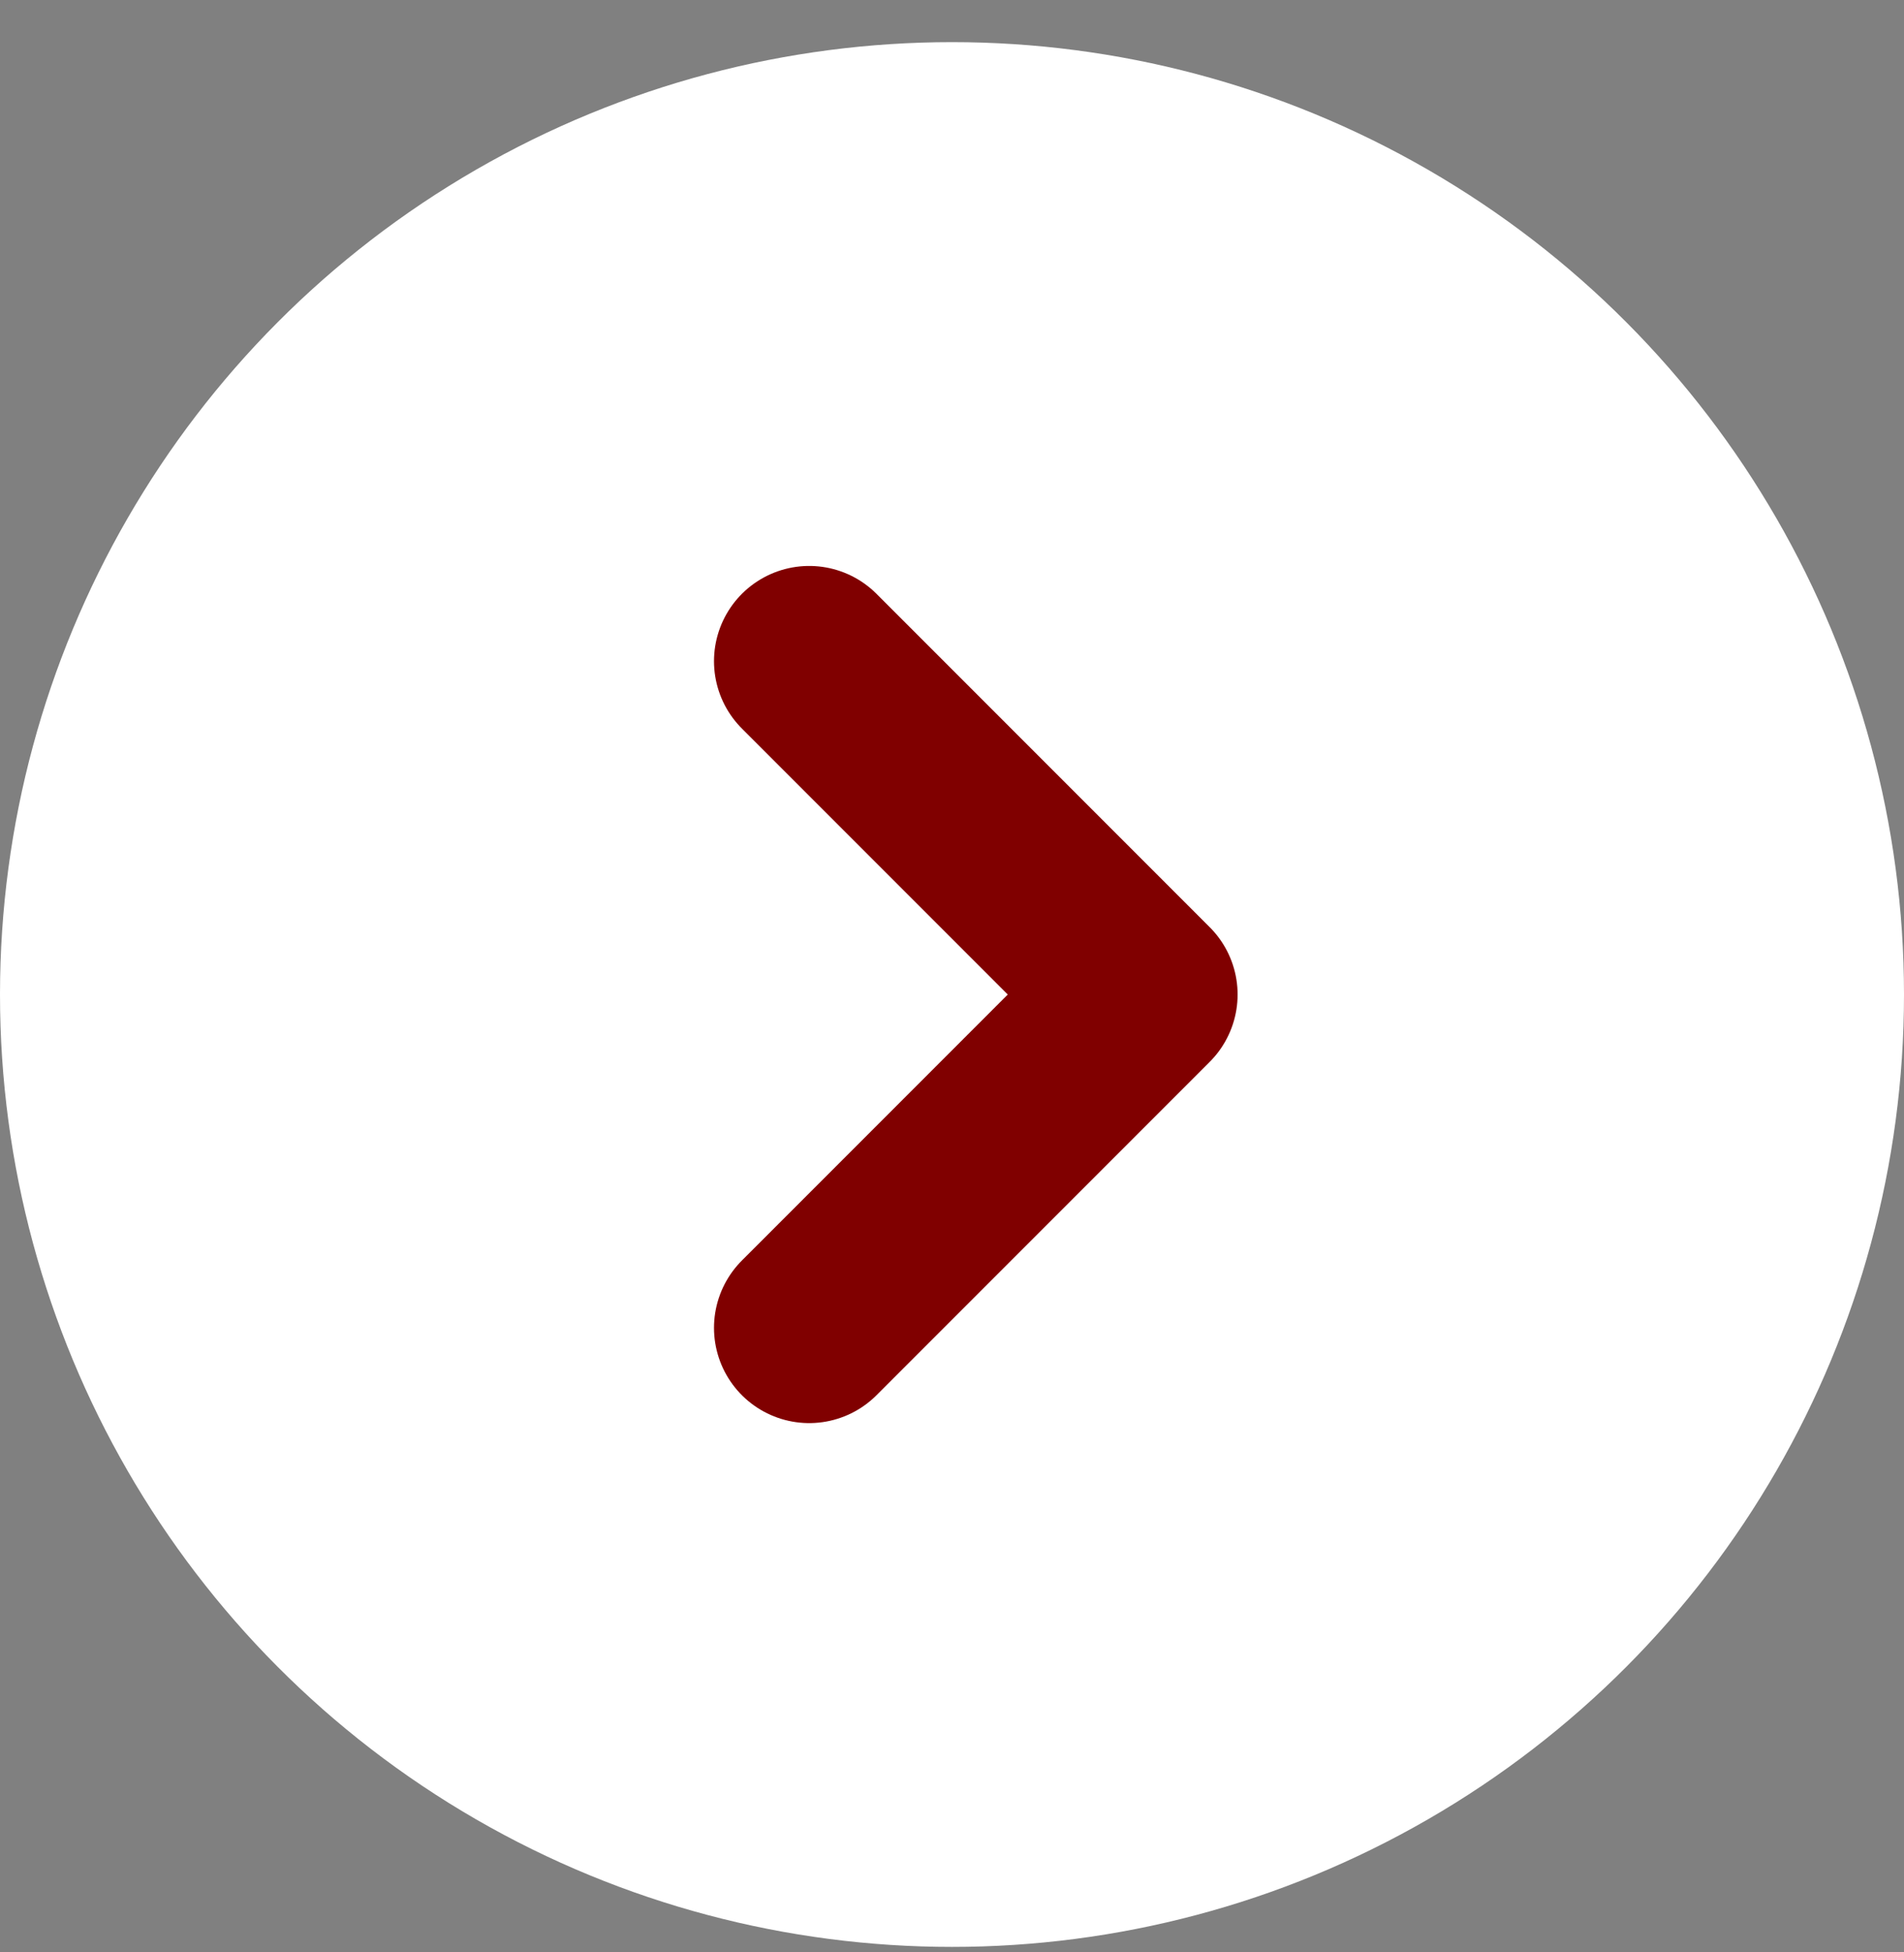 <svg width="40" height="41" viewBox="0 0 40 41" fill="none" xmlns="http://www.w3.org/2000/svg">
<rect x="0" y="0" width="40" height="41" fill="#808080" stroke="none"/>
<circle cx="20" cy="20.885" r="20" fill="white"/>
<path d="M17 27.885L24 20.885L17 13.885" stroke="#800000" stroke-width="4" stroke-linecap="round" stroke-linejoin="round"/>
</svg>
